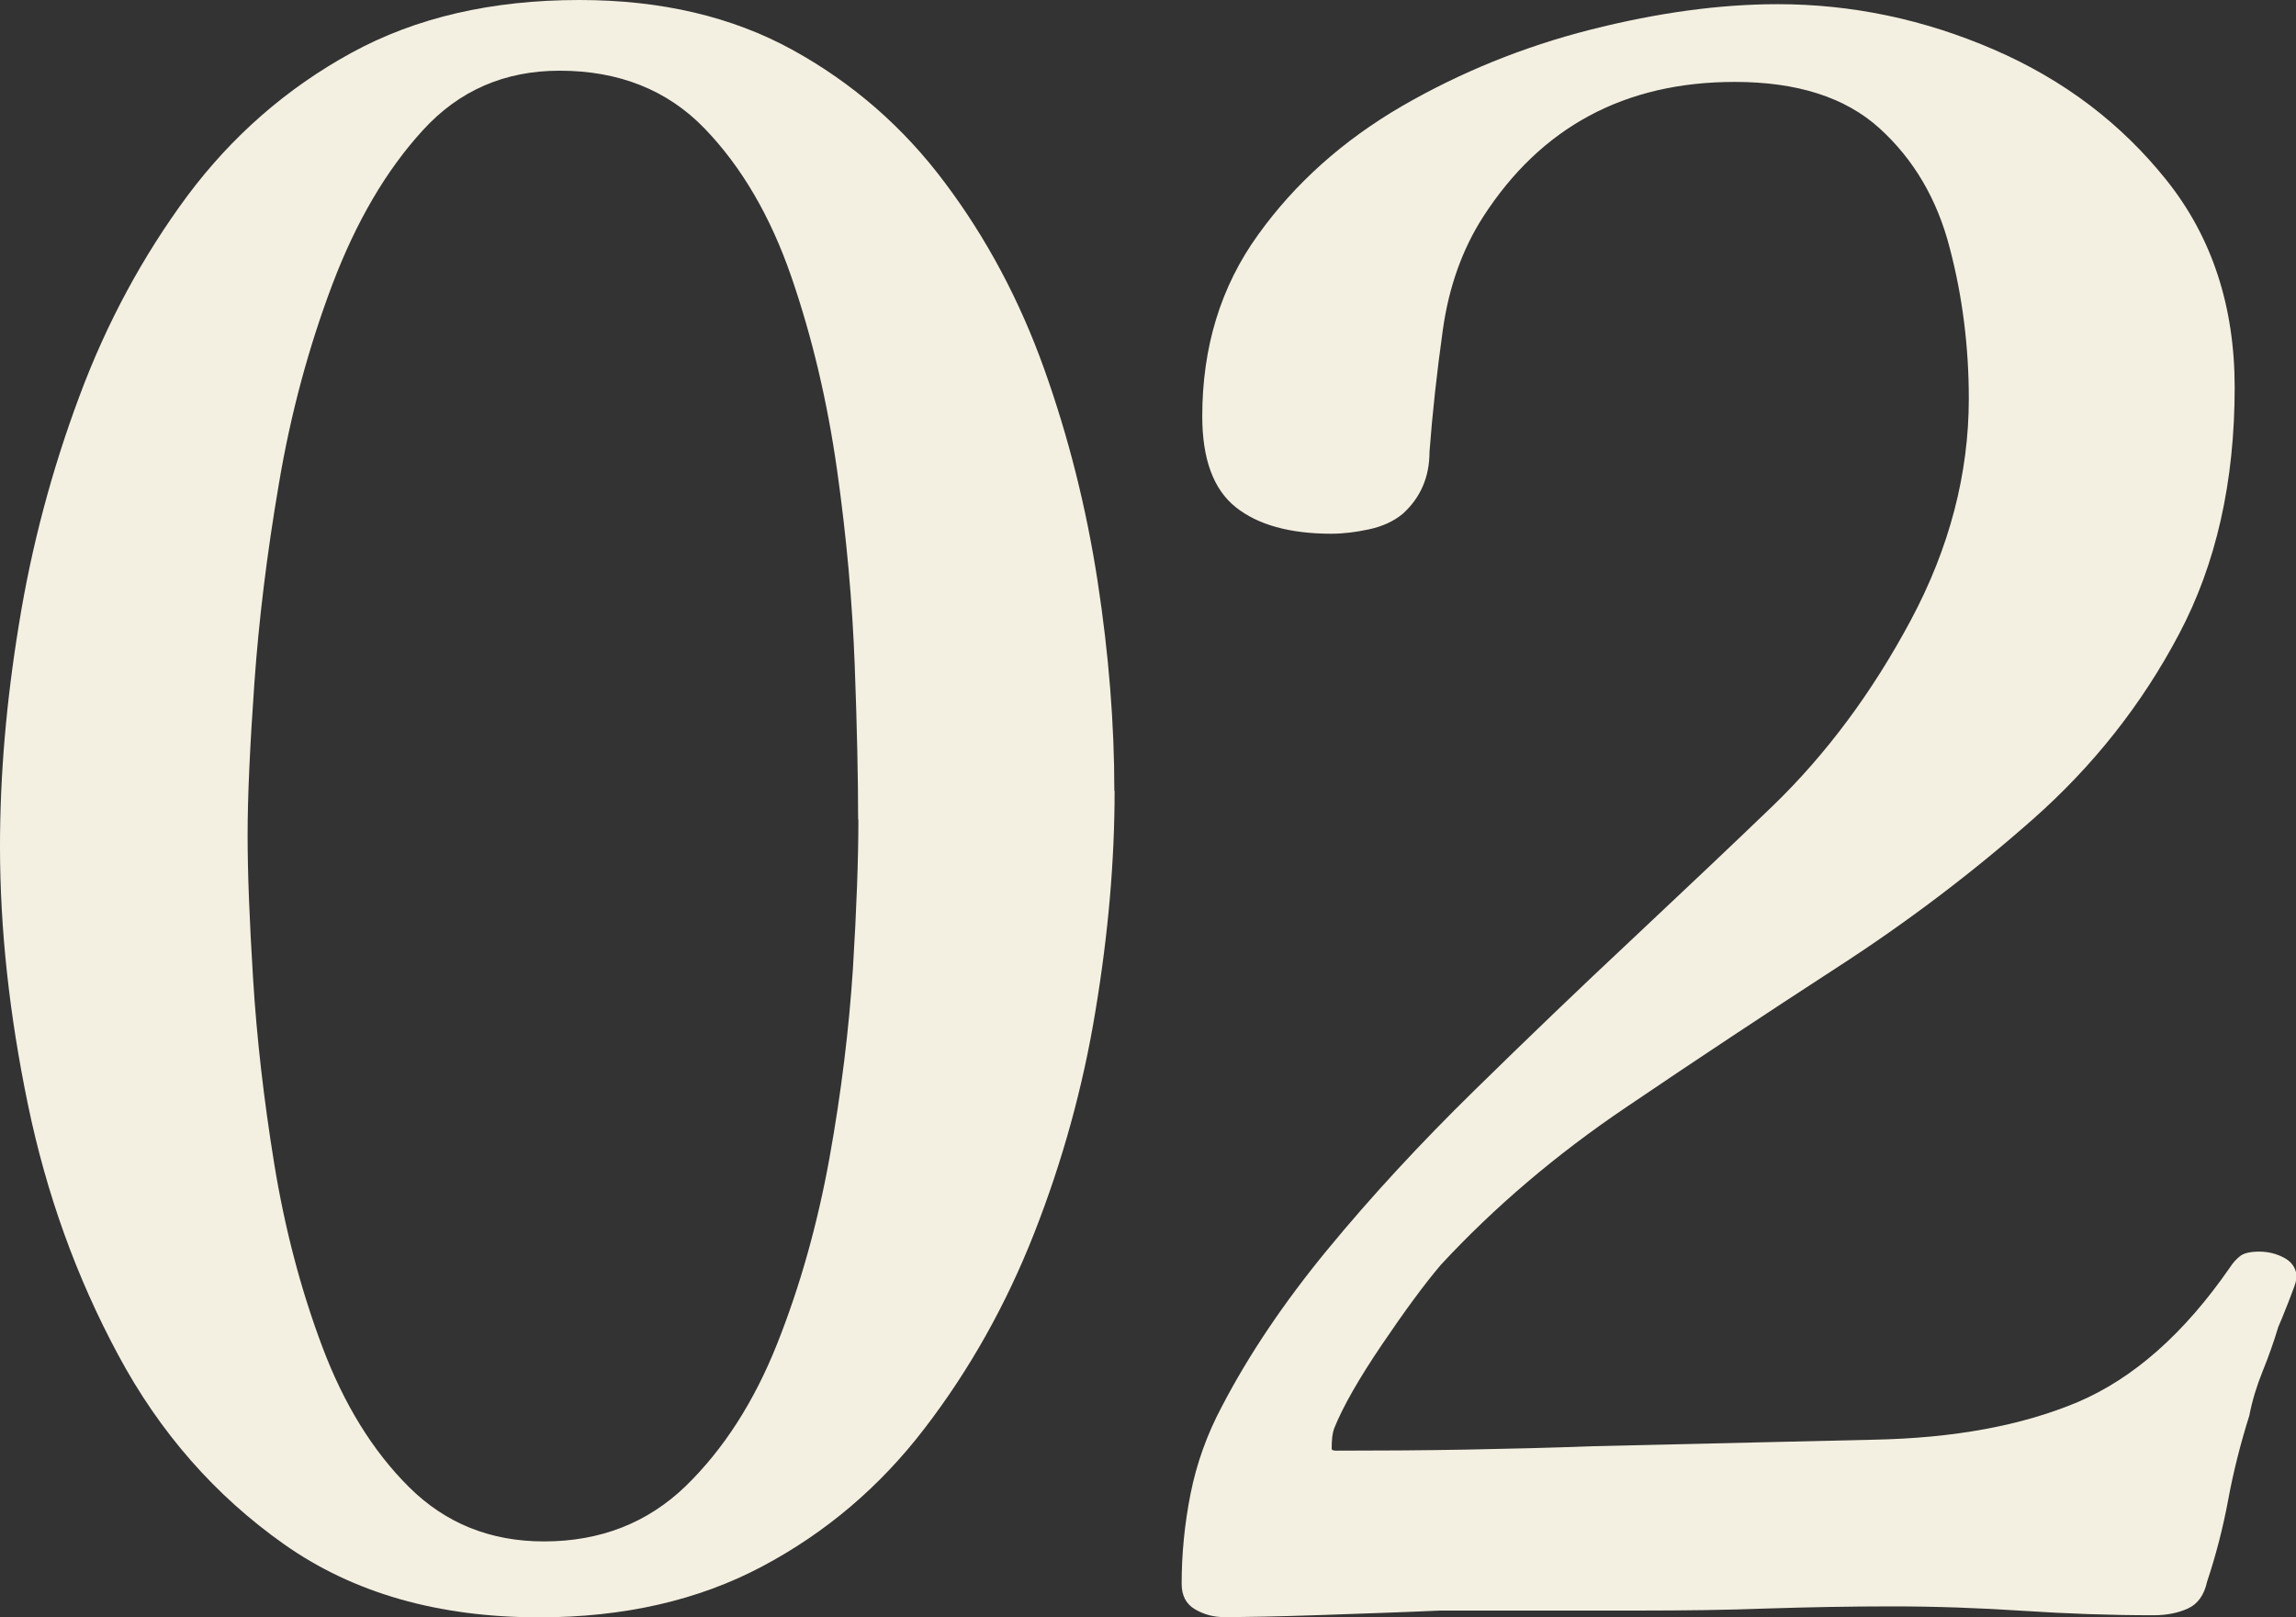 <?xml version="1.0" encoding="UTF-8"?><svg id="_レイヤー_2" xmlns="http://www.w3.org/2000/svg" width="88" height="62" viewBox="0 0 88 62"><rect x="0" y="0" width="88" height="62" fill="#333333" stroke="none"/><defs><style>.cls-1{fill:#f4f0e1;stroke-width:0px;}</style></defs><g id="_コンテンツ"><path class="cls-1" d="m42.72,30.32c0,2.66-.24,5.46-.73,8.41-.48,2.94-1.27,5.79-2.35,8.54-1.08,2.75-2.48,5.24-4.19,7.47-1.71,2.24-3.79,4.01-6.24,5.31-2.45,1.3-5.3,1.95-8.54,1.95-3.87,0-7.13-.93-9.78-2.8-2.65-1.87-4.77-4.29-6.36-7.26-1.6-2.97-2.75-6.17-3.46-9.6-.71-3.43-1.07-6.72-1.07-9.89,0-2.72.24-5.56.73-8.54.48-2.97,1.25-5.87,2.31-8.71,1.05-2.83,2.44-5.39,4.14-7.69,1.71-2.29,3.8-4.12,6.28-5.48S18.85,0,22.21,0c3.13,0,5.85.64,8.16,1.91,2.31,1.27,4.26,2.97,5.85,5.1,1.59,2.12,2.86,4.5,3.8,7.13.94,2.63,1.62,5.35,2.05,8.15.43,2.8.64,5.48.64,8.03Zm-9.83,1.1c0-1.53-.04-3.5-.13-5.9-.09-2.41-.31-4.91-.68-7.52-.37-2.6-.95-5.07-1.75-7.39-.8-2.32-1.91-4.22-3.33-5.69-1.42-1.47-3.28-2.21-5.55-2.21-2.11,0-3.86.76-5.25,2.29-1.4,1.53-2.55,3.5-3.46,5.9-.91,2.41-1.6,4.96-2.05,7.64-.46,2.69-.77,5.24-.94,7.64-.17,2.41-.26,4.35-.26,5.82s.07,3.26.21,5.52c.14,2.27.41,4.63.81,7.09.4,2.46,1.01,4.8,1.84,7.01.83,2.21,1.94,4.01,3.33,5.39,1.4,1.39,3.12,2.08,5.17,2.08,2.16,0,3.97-.71,5.43-2.12,1.45-1.41,2.62-3.23,3.5-5.44.88-2.21,1.55-4.59,2.01-7.13.46-2.55.75-4.97.9-7.26.14-2.29.21-4.2.21-5.73Z"/><path class="cls-1" d="m88,49.09c0,.06-.1.34-.3.85-.2.51-.33.82-.38.93-.17.57-.37,1.13-.6,1.7-.23.57-.4,1.13-.51,1.7-.34,1.08-.61,2.15-.81,3.23-.2,1.08-.47,2.12-.81,3.14-.11.51-.36.85-.73,1.02-.37.17-.81.26-1.32.26-1.65,0-3.32-.06-5-.17-1.68-.11-3.35-.17-5-.17s-3.19.03-4.78.08c-1.59.06-3.22.08-4.87.08h-7.69c-1.31.06-2.82.11-4.53.17-1.71.06-2.96.08-3.76.08-.4,0-.77-.1-1.11-.3-.34-.2-.51-.52-.51-.98,0-1.13.11-2.28.34-3.44.23-1.16.63-2.28,1.2-3.35,1.03-1.98,2.38-3.99,4.06-6.03,1.68-2.04,3.55-4.06,5.6-6.07,2.05-2.01,4.07-3.95,6.07-5.82,1.99-1.87,3.79-3.57,5.38-5.1,2.05-1.98,3.82-4.36,5.3-7.13,1.48-2.77,2.22-5.61,2.22-8.49,0-1.98-.24-3.91-.73-5.77-.48-1.87-1.38-3.4-2.69-4.59-1.31-1.19-3.16-1.78-5.55-1.78-4.22,0-7.43,1.73-9.65,5.18-.8,1.25-1.31,2.69-1.54,4.33-.23,1.64-.4,3.2-.51,4.67,0,.96-.34,1.76-1.03,2.38-.34.28-.77.48-1.28.59-.51.11-1,.17-1.45.17-1.59,0-2.82-.34-3.67-1.02s-1.28-1.84-1.28-3.48c0-2.66.71-4.98,2.14-6.96,1.42-1.98,3.26-3.62,5.51-4.93,2.25-1.3,4.66-2.28,7.22-2.93,2.56-.65,4.96-.98,7.18-.98,2.85,0,5.61.58,8.29,1.74,2.68,1.16,4.88,2.83,6.62,5.01,1.74,2.18,2.61,4.83,2.61,7.94,0,3.62-.71,6.78-2.14,9.47-1.42,2.69-3.29,5.05-5.6,7.09-2.31,2.04-4.81,3.94-7.52,5.69-2.71,1.76-5.4,3.54-8.07,5.35-2.68,1.81-5.04,3.82-7.09,6.03-.63.74-1.38,1.76-2.26,3.06-.88,1.3-1.5,2.38-1.84,3.23-.06.17-.09.42-.09.76,0,.06.06.08.17.08,1.65,0,3.3-.01,4.96-.04,1.65-.03,3.27-.07,4.87-.13l10.77-.25c3.08-.06,5.68-.54,7.82-1.44,2.14-.91,4.09-2.63,5.85-5.18.11-.17.24-.31.38-.42.14-.11.38-.17.73-.17s.67.08.98.25c.31.17.47.45.47.85Z"/></g></svg>